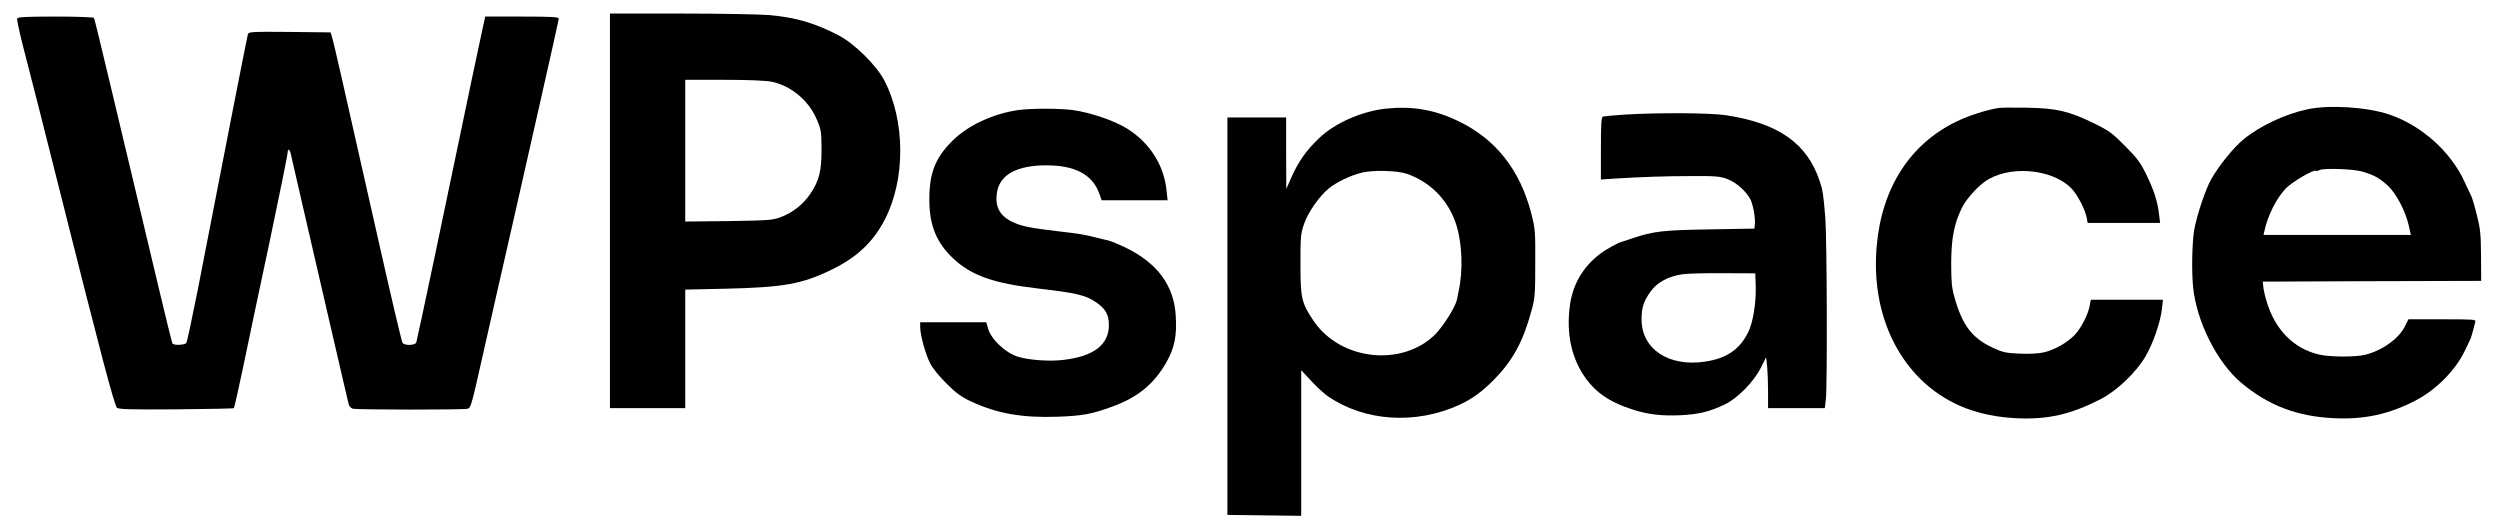 <?xml version="1.0" encoding="UTF-8" standalone="no"?> <svg xmlns="http://www.w3.org/2000/svg" version="1.0" width="1660pt" height="350pt" viewBox="0 0 1660 350" preserveAspectRatio="xMidYMid meet"><g transform="translate(0,350) scale(0.1,-0.1)" fill="#000000" stroke="none"><path d="M4050 2100 l0 -1310 250 0 250 0 0 393 0 394 268 6 c388 9 509 31 707 128 164 80 272 181 349 329 139 266 138 655 -1 924 -54 103 -200 248 -308 303 -157 81 -282 117 -456 133 -63 5 -327 10 -586 10 l-473 0 0 -1310z m1076 857 c126 -27 242 -123 295 -245 32 -74 33 -83 34 -202 0 -147 -15 -208 -74 -296 -47 -71 -118 -126 -197 -156 -55 -20 -80 -22 -346 -26 l-288 -3 0 470 0 471 258 0 c168 0 278 -5 318 -13z"></path><path d="M114 3377 c-2 -7 12 -76 31 -153 43 -164 174 -679 250 -984 274 -1090 365 -1435 382 -1448 14 -10 97 -12 395 -10 207 2 379 5 381 8 3 3 30 124 61 270 30 146 109 521 176 834 66 313 120 580 120 593 0 32 16 21 22 -14 3 -16 33 -145 66 -288 33 -143 117 -505 186 -805 69 -300 129 -555 132 -567 3 -11 16 -24 27 -27 28 -7 735 -8 763 0 17 5 25 29 57 167 20 89 73 322 117 517 45 195 107 472 140 615 32 143 110 489 174 769 64 281 116 516 116 523 0 10 -50 13 -244 13 l-244 0 -16 -72 c-9 -40 -41 -192 -72 -338 -162 -780 -364 -1739 -370 -1754 -7 -20 -77 -22 -91 -3 -6 6 -83 336 -172 732 -234 1038 -281 1245 -294 1290 l-12 40 -272 3 c-252 2 -272 1 -277 -15 -5 -16 -165 -831 -333 -1698 -37 -187 -71 -346 -76 -352 -11 -15 -83 -17 -92 -4 -3 6 -42 162 -86 348 -44 186 -116 487 -159 668 -43 182 -122 512 -175 734 -53 222 -98 408 -101 412 -3 5 -118 9 -255 9 -197 0 -251 -3 -255 -13z"></path><path d="M9205 2779 c-163 -17 -342 -96 -448 -198 -83 -79 -135 -153 -182 -258 l-34 -78 -1 238 0 237 -195 0 -195 0 0 -1320 0 -1319 245 -3 245 -3 0 484 0 483 66 -71 c37 -40 86 -85 111 -102 242 -167 581 -190 871 -58 84 38 153 88 232 168 123 125 193 252 247 451 25 89 27 109 27 320 1 215 0 230 -27 335 -74 286 -235 491 -482 610 -157 76 -304 102 -480 84z m136 -433 c155 -53 272 -172 325 -327 43 -127 51 -313 18 -459 -3 -14 -7 -36 -10 -50 -10 -48 -89 -174 -144 -230 -219 -218 -628 -174 -806 87 -81 119 -89 151 -89 378 0 184 2 205 24 268 26 77 103 187 166 237 49 40 142 85 215 103 71 19 239 15 301 -7z"></path><path d="M13270 2783 c-77 -12 -196 -50 -275 -88 -312 -149 -501 -443 -534 -832 -43 -495 189 -918 590 -1073 100 -38 212 -61 339 -67 205 -10 360 25 555 125 112 57 240 180 302 287 50 86 99 228 108 313 l7 62 -240 0 -239 0 -7 -37 c-9 -59 -60 -157 -103 -200 -52 -52 -135 -98 -204 -113 -35 -8 -97 -11 -160 -8 -93 4 -112 9 -179 40 -136 64 -200 148 -252 333 -19 67 -22 104 -22 230 1 164 19 258 70 363 34 69 120 161 183 195 176 96 458 53 563 -85 36 -47 75 -128 83 -171 l7 -37 240 0 241 0 -7 57 c-10 86 -33 158 -84 263 -40 81 -60 109 -142 191 -86 87 -105 101 -210 152 -164 80 -247 99 -445 102 -88 1 -171 1 -185 -2z"></path><path d="M15320 2774 c-146 -31 -316 -111 -424 -200 -64 -53 -158 -168 -212 -261 -37 -62 -101 -254 -115 -343 -14 -87 -17 -273 -7 -375 23 -230 159 -501 319 -636 179 -151 373 -225 619 -236 201 -9 363 26 540 118 135 70 263 199 325 327 15 31 31 64 35 73 5 9 14 36 20 60 6 24 13 52 16 62 5 16 -10 17 -219 17 l-225 0 -22 -44 c-40 -84 -153 -165 -267 -192 -68 -16 -233 -15 -305 2 -168 39 -293 166 -348 354 -11 36 -21 80 -22 98 l-3 32 725 3 725 2 -1 165 c-1 145 -4 178 -28 274 -15 60 -32 116 -37 125 -5 9 -24 50 -43 91 -90 200 -285 376 -499 449 -146 50 -401 67 -547 35z m368 -414 c76 -23 108 -40 164 -90 56 -49 120 -170 142 -267 l14 -63 -489 0 -489 0 6 28 c23 105 82 220 145 284 45 44 182 124 197 114 5 -3 14 -1 21 4 26 15 229 9 289 -10z"></path><path d="M6760 2769 c-167 -24 -334 -102 -436 -204 -116 -115 -156 -219 -153 -404 2 -161 49 -274 157 -376 121 -114 266 -166 566 -201 251 -29 311 -43 379 -88 68 -45 90 -84 90 -155 0 -131 -102 -208 -304 -231 -93 -11 -225 -1 -299 21 -84 26 -181 117 -200 190 l-11 39 -219 0 -220 0 0 -33 c0 -51 35 -178 66 -239 15 -31 60 -87 108 -134 63 -63 98 -89 160 -118 175 -82 343 -112 583 -103 159 6 221 17 353 65 173 62 281 150 364 295 55 97 71 176 63 308 -11 205 -125 357 -342 459 -44 21 -91 40 -105 43 -14 3 -53 12 -87 21 -81 20 -93 22 -253 41 -179 21 -235 32 -297 61 -89 42 -121 109 -101 207 23 110 135 169 324 169 190 1 307 -61 352 -184 l17 -48 219 0 219 0 -7 64 c-17 170 -112 318 -262 412 -85 53 -243 107 -360 123 -86 12 -282 12 -364 0z"></path><path d="M10785 2739 c-71 -5 -135 -11 -142 -13 -10 -4 -13 -52 -13 -211 l0 -207 88 6 c178 11 342 17 517 17 159 1 187 -2 235 -20 59 -22 126 -82 154 -137 17 -36 33 -125 28 -165 l-3 -27 -297 -5 c-311 -5 -376 -13 -512 -59 -36 -12 -67 -23 -70 -23 -22 -4 -104 -49 -146 -81 -117 -89 -186 -210 -202 -359 -19 -165 10 -312 84 -432 74 -119 171 -190 334 -242 101 -33 194 -44 320 -38 123 6 194 24 295 73 83 40 189 148 236 240 l36 72 7 -61 c3 -33 6 -109 6 -168 l0 -109 189 0 188 0 7 61 c10 97 7 1071 -4 1204 -13 156 -16 178 -36 239 -83 253 -273 388 -624 441 -105 16 -450 18 -675 4z m873 -1142 c3 -108 -18 -240 -50 -303 -57 -115 -142 -173 -285 -195 -242 -37 -423 83 -423 280 0 80 14 122 61 187 44 60 116 99 211 113 35 5 158 8 273 7 l210 -1 3 -88z"></path></g></svg> 